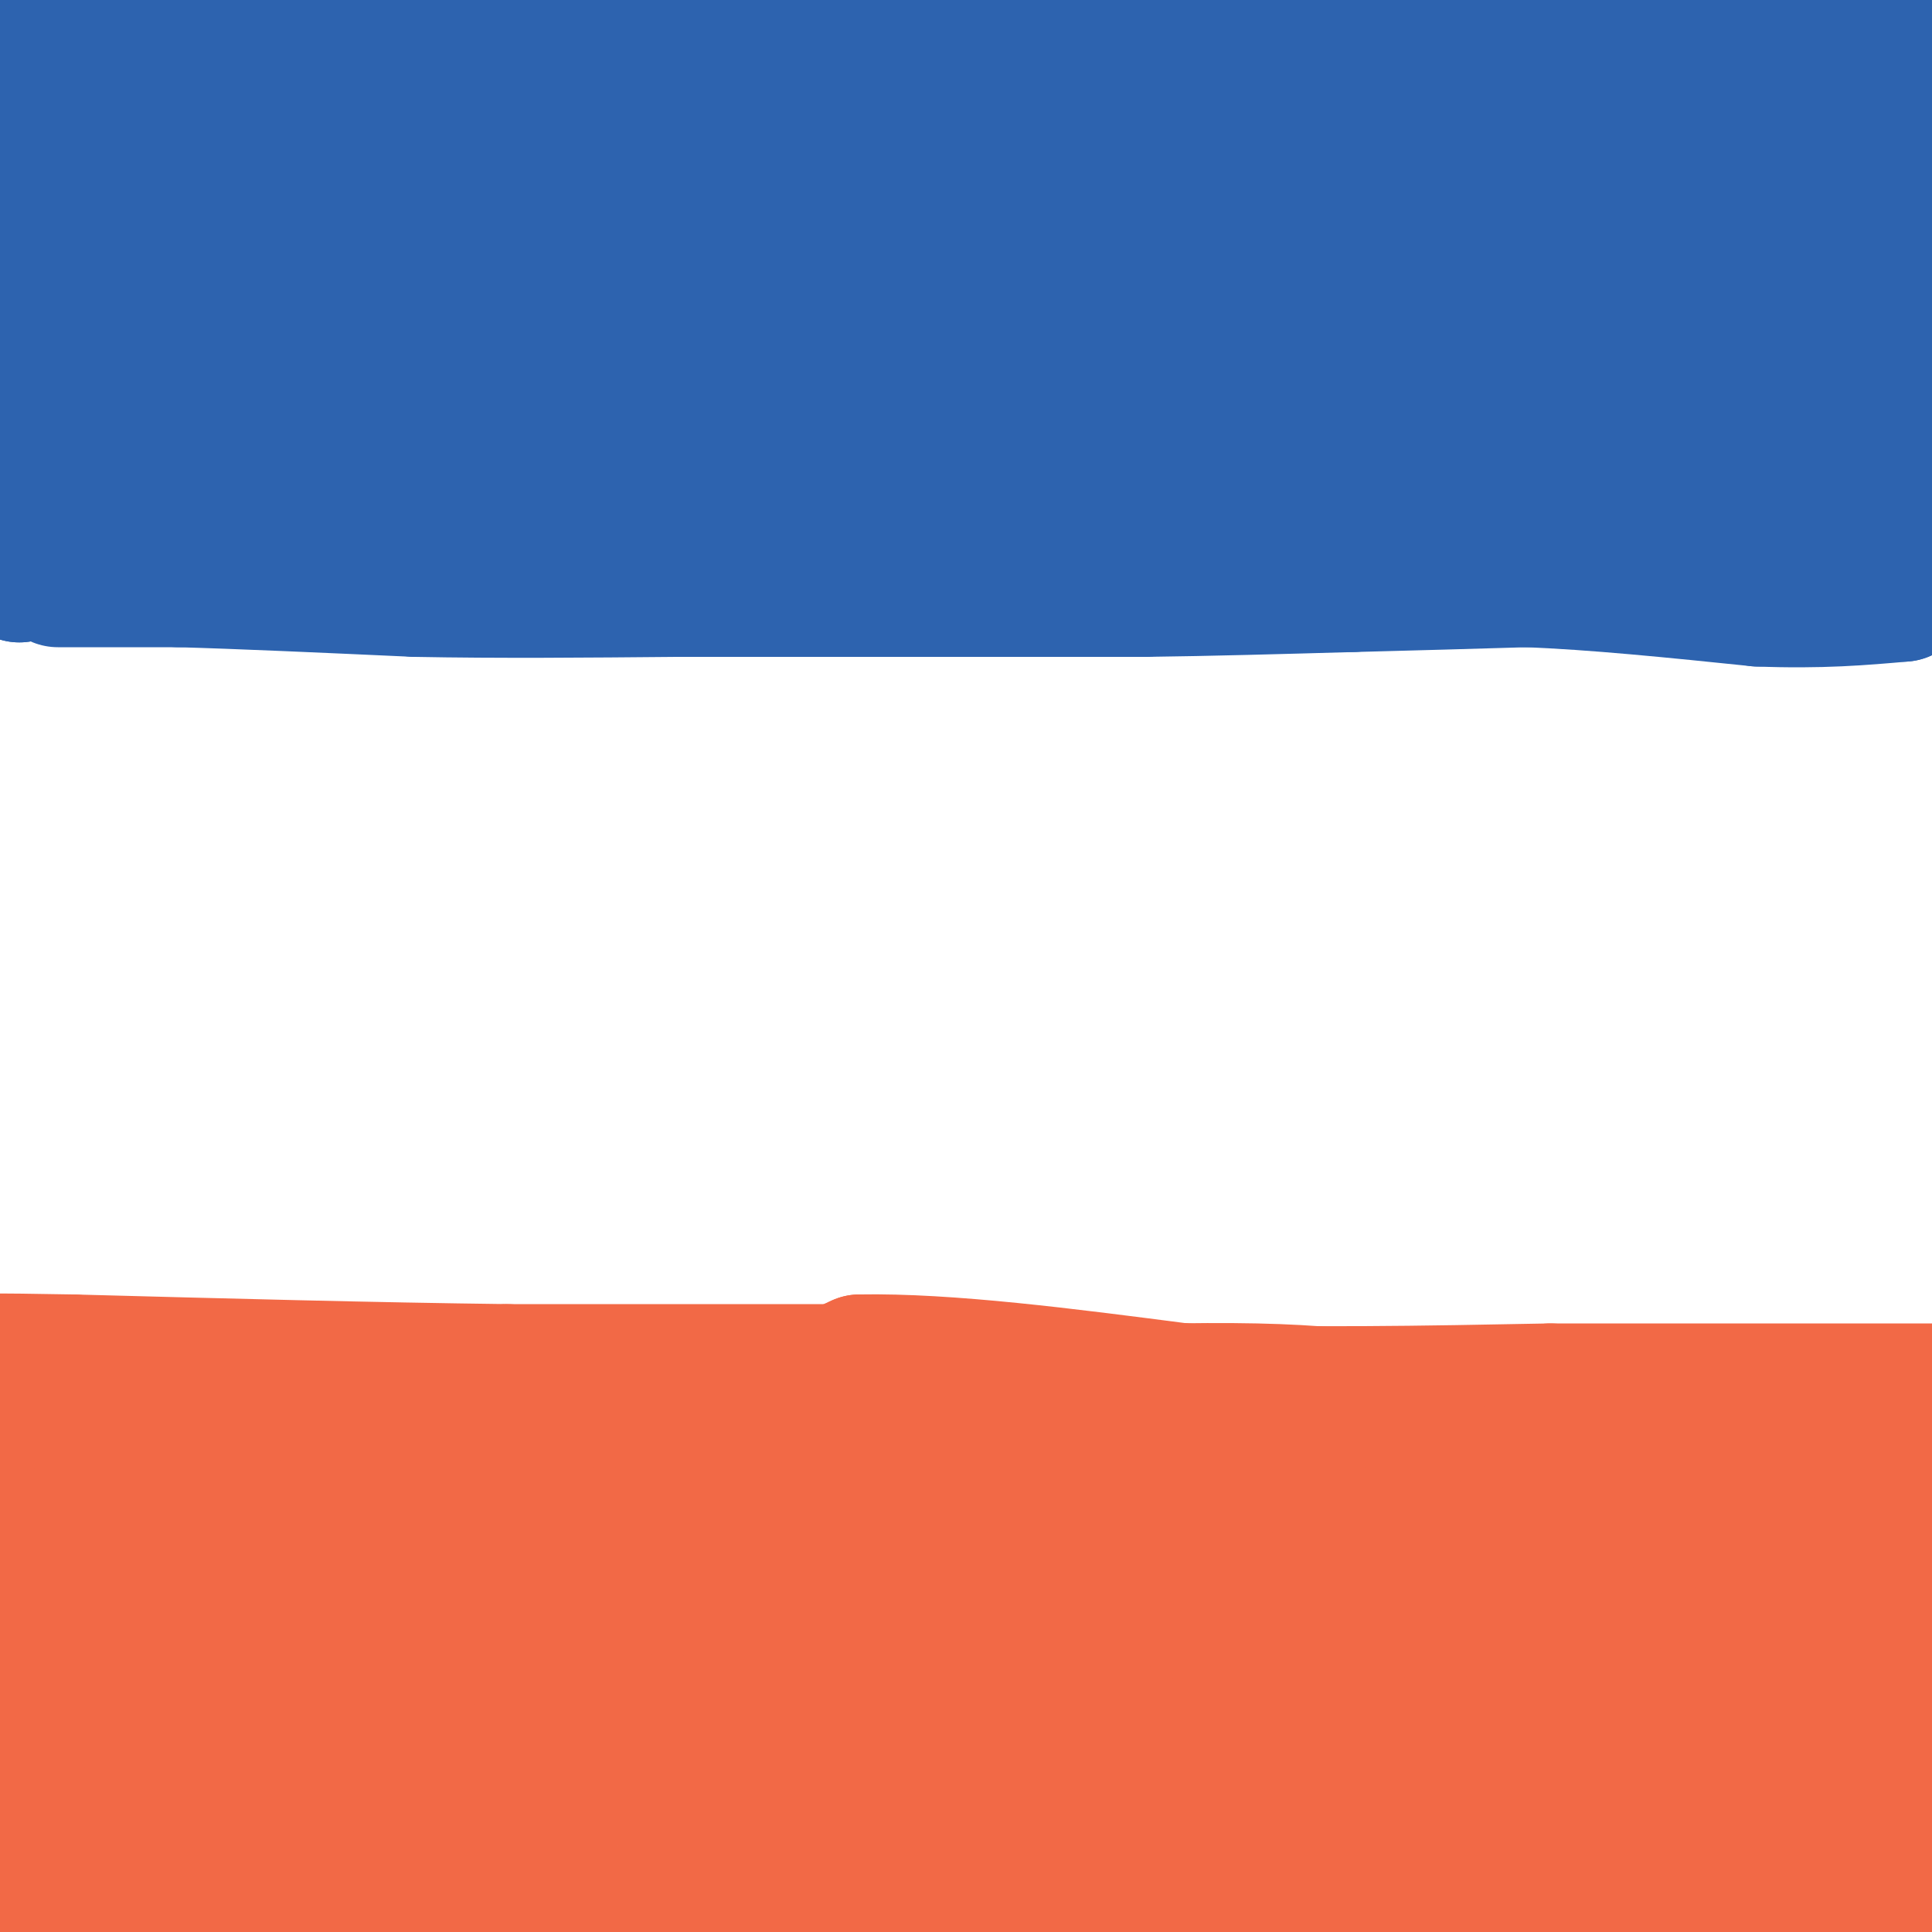 <svg viewBox='0 0 400 400' version='1.1' xmlns='http://www.w3.org/2000/svg' xmlns:xlink='http://www.w3.org/1999/xlink'><g fill='none' stroke='#f26946' stroke-width='12' stroke-linecap='round' stroke-linejoin='round'><path d='M16,361c0.556,24.022 1.111,48.044 2,41c0.889,-7.044 2.111,-45.156 6,-49c3.889,-3.844 10.444,26.578 17,57'/><path d='M47,391c-0.500,-17.250 -1.000,-34.500 0,-32c1.000,2.500 3.500,24.750 6,47'/><path d='M57,389c0.917,-11.000 1.833,-22.000 3,-19c1.167,3.000 2.583,20.000 4,37'/><path d='M65,403c2.167,-26.083 4.333,-52.167 7,-51c2.667,1.167 5.833,29.583 9,58'/><path d='M86,393c1.250,-21.083 2.500,-42.167 7,-40c4.500,2.167 12.250,27.583 20,53'/><path d='M127,395c3.533,-5.489 7.067,-10.978 9,-14c1.933,-3.022 2.267,-3.578 4,3c1.733,6.578 4.867,20.289 8,34'/><path d='M162,395c2.667,-7.750 5.333,-15.500 7,-13c1.667,2.500 2.333,15.250 3,28'/><path d='M178,390c-0.250,-13.417 -0.500,-26.833 -1,-24c-0.500,2.833 -1.250,21.917 -2,41'/><path d='M152,387c-6.978,-20.000 -13.956,-40.000 -16,-39c-2.044,1.000 0.844,23.000 1,36c0.156,13.000 -2.422,17.000 -5,21'/><path d='M123,387c-7.178,-21.600 -14.356,-43.200 -17,-43c-2.644,0.200 -0.756,22.200 -1,36c-0.244,13.800 -2.622,19.400 -5,25'/><path d='M94,395c-3.387,-9.756 -6.774,-19.512 -10,-31c-3.226,-11.488 -6.292,-24.708 -10,-16c-3.708,8.708 -8.060,39.345 -11,54c-2.940,14.655 -4.470,13.327 -6,12'/><path d='M49,389c-6.789,-27.781 -13.579,-55.563 -17,-50c-3.421,5.563 -3.474,44.470 -4,52c-0.526,7.530 -1.526,-16.319 -1,-31c0.526,-14.681 2.579,-20.195 3,-11c0.421,9.195 -0.789,33.097 -2,57'/><path d='M39,395c9.822,-11.644 19.644,-23.289 29,-37c9.356,-13.711 18.244,-29.489 23,-22c4.756,7.489 5.378,38.244 6,69'/><path d='M103,398c4.417,-11.667 8.833,-23.333 12,-19c3.167,4.333 5.083,24.667 7,45'/><path d='M146,397c7.400,-22.778 14.800,-45.556 18,-43c3.200,2.556 2.200,30.444 3,46c0.800,15.556 3.400,18.778 6,22'/><path d='M202,383c3.500,-14.417 7.000,-28.833 9,-24c2.000,4.833 2.500,28.917 3,53'/><path d='M220,370c-1.167,-24.000 -2.333,-48.000 -2,-40c0.333,8.000 2.167,48.000 4,88'/><path d='M209,401c-3.333,-26.500 -6.667,-53.000 -9,-49c-2.333,4.000 -3.667,38.500 -5,73'/><path d='M194,379c-0.250,-28.417 -0.500,-56.833 0,-52c0.500,4.833 1.750,42.917 3,81'/><path d='M209,390c4.000,-21.250 8.000,-42.500 14,-38c6.000,4.500 14.000,34.750 22,65'/><path d='M253,397c3.250,-27.917 6.500,-55.833 8,-53c1.500,2.833 1.250,36.417 1,70'/><path d='M259,389c1.000,-20.417 2.000,-40.833 2,-35c0.000,5.833 -1.000,37.917 -2,70'/><path d='M267,395c4.083,-30.917 8.167,-61.833 11,-59c2.833,2.833 4.417,39.417 6,76'/><path d='M287,400c1.511,-10.933 3.022,-21.867 6,-33c2.978,-11.133 7.422,-22.467 7,-16c-0.422,6.467 -5.711,30.733 -11,55'/><path d='M295,402c6.583,-24.750 13.167,-49.500 14,-48c0.833,1.500 -4.083,29.250 -9,57'/><path d='M313,398c6.333,-19.333 12.667,-38.667 14,-36c1.333,2.667 -2.333,27.333 -6,52'/><path d='M333,389c11.133,-12.622 22.267,-25.244 23,-25c0.733,0.244 -8.933,13.356 -14,23c-5.067,9.644 -5.533,15.822 -6,22'/><path d='M346,397c11.343,-27.727 22.686,-55.454 23,-52c0.314,3.454 -10.402,38.088 -13,51c-2.598,12.912 2.922,4.100 9,-5c6.078,-9.100 12.713,-18.488 16,-23c3.287,-4.512 3.225,-4.146 0,3c-3.225,7.146 -9.612,21.073 -16,35'/><path d='M396,390c0.000,0.000 9.000,-17.000 9,-17'/><path d='M397,385c0.000,0.000 -9.000,32.000 -9,32'/><path d='M400,391c0.000,0.000 6.000,-17.000 6,-17'/><path d='M397,355c0.000,0.000 -33.000,53.000 -33,53'/><path d='M368,402c12.422,-33.444 24.844,-66.889 16,-64c-8.844,2.889 -38.956,42.111 -56,61c-17.044,18.889 -21.022,17.444 -25,16'/><path d='M306,400c3.780,-12.125 7.560,-24.250 9,-33c1.440,-8.750 0.542,-14.125 -1,-19c-1.542,-4.875 -3.726,-9.251 -7,-10c-3.274,-0.749 -7.636,2.129 -10,2c-2.364,-0.129 -2.730,-3.266 -13,11c-10.270,14.266 -30.444,45.934 -31,46c-0.556,0.066 18.506,-31.471 25,-45c6.494,-13.529 0.421,-9.049 -15,4c-15.421,13.049 -40.190,34.667 -45,37c-4.810,2.333 10.340,-14.619 16,-24c5.660,-9.381 1.830,-11.190 -2,-13'/><path d='M232,356c-7.167,8.000 -24.083,34.500 -41,61'/><path d='M180,394c10.978,-14.889 21.956,-29.778 31,-44c9.044,-14.222 16.156,-27.778 8,-18c-8.156,9.778 -31.578,42.889 -55,76'/><path d='M176,398c7.387,-13.357 14.774,-26.714 17,-35c2.226,-8.286 -0.708,-11.500 -1,-21c-0.292,-9.500 2.060,-25.286 -12,-13c-14.060,12.286 -44.530,52.643 -75,93'/><path d='M134,392c7.113,-6.118 14.226,-12.236 20,-20c5.774,-7.764 10.207,-17.174 13,-22c2.793,-4.826 3.944,-5.069 -2,-4c-5.944,1.069 -18.984,3.448 -38,14c-19.016,10.552 -44.008,29.276 -69,48'/><path d='M84,398c14.706,-6.819 29.413,-13.638 31,-17c1.587,-3.362 -9.945,-3.267 -29,2c-19.055,5.267 -45.633,15.706 -35,13c10.633,-2.706 58.475,-18.557 68,-25c9.525,-6.443 -19.268,-3.478 -44,0c-24.732,3.478 -45.402,7.468 -45,6c0.402,-1.468 21.878,-8.395 33,-12c11.122,-3.605 11.892,-3.887 -3,-1c-14.892,2.887 -45.446,8.944 -76,15'/><path d='M14,379c4.311,-0.511 8.622,-1.022 17,-4c8.378,-2.978 20.822,-8.422 14,-11c-6.822,-2.578 -32.911,-2.289 -59,-2'/><path d='M6,385c14.917,-1.083 29.833,-2.167 26,-2c-3.833,0.167 -26.417,1.583 -49,3'/><path d='M0,390c29.917,-1.000 59.833,-2.000 55,-4c-4.833,-2.000 -44.417,-5.000 -84,-8'/><path d='M19,375c30.833,-3.500 61.667,-7.000 57,-8c-4.667,-1.000 -44.833,0.500 -85,2'/><path d='M39,367c40.133,-1.867 80.267,-3.733 82,-3c1.733,0.733 -34.933,4.067 -62,5c-27.067,0.933 -44.533,-0.533 -62,-2'/><path d='M12,365c51.372,0.170 102.744,0.340 129,1c26.256,0.660 27.395,1.811 23,4c-4.395,2.189 -14.325,5.415 -41,5c-26.675,-0.415 -70.096,-4.471 -81,-7c-10.904,-2.529 10.708,-3.531 82,1c71.292,4.531 192.264,14.596 215,18c22.736,3.404 -52.763,0.147 -108,-3c-55.237,-3.147 -90.210,-6.185 -132,-11c-41.790,-4.815 -90.395,-11.408 -139,-18'/><path d='M20,362c74.417,8.024 148.833,16.048 199,21c50.167,4.952 76.083,6.833 51,2c-25.083,-4.833 -101.167,-16.381 -157,-23c-55.833,-6.619 -91.417,-8.310 -127,-10'/><path d='M16,360c71.978,1.467 143.956,2.933 203,1c59.044,-1.933 105.156,-7.267 61,-9c-44.156,-1.733 -178.578,0.133 -313,2'/><path d='M53,351c37.470,2.423 74.940,4.845 137,6c62.060,1.155 148.708,1.042 152,1c3.292,-0.042 -76.774,-0.012 -157,-3c-80.226,-2.988 -160.613,-8.994 -241,-15'/><path d='M6,340c64.644,0.333 129.289,0.667 185,3c55.711,2.333 102.489,6.667 137,8c34.511,1.333 56.756,-0.333 79,-2'/><path d='M329,350c0.000,0.000 -377.000,-6.000 -377,-6'/><path d='M32,335c85.571,0.089 171.143,0.179 236,-1c64.857,-1.179 109.000,-3.625 86,-7c-23.000,-3.375 -113.143,-7.679 -190,-10c-76.857,-2.321 -140.429,-2.661 -204,-3'/><path d='M26,308c53.909,-1.321 107.818,-2.641 153,-3c45.182,-0.359 81.636,0.244 80,6c-1.636,5.756 -41.364,16.665 -66,23c-24.636,6.335 -34.182,8.096 -66,10c-31.818,1.904 -85.909,3.952 -140,6'/><path d='M16,349c118.539,-3.069 237.078,-6.138 234,-9c-3.078,-2.862 -127.773,-5.518 -191,-5c-63.227,0.518 -64.986,4.211 -53,4c11.986,-0.211 37.718,-4.325 92,-1c54.282,3.325 137.114,14.087 167,19c29.886,4.913 6.824,3.975 -47,-2c-53.824,-5.975 -138.412,-16.988 -223,-28'/><path d='M8,321c54.000,-0.310 108.000,-0.619 142,0c34.000,0.619 48.000,2.167 49,4c1.000,1.833 -11.000,3.952 -51,4c-40.000,0.048 -108.000,-1.976 -176,-4'/><path d='M18,324c44.701,-1.515 89.402,-3.029 146,-3c56.598,0.029 125.094,1.603 153,4c27.906,2.397 15.224,5.617 -52,6c-67.224,0.383 -188.989,-2.073 -217,-5c-28.011,-2.927 37.732,-6.326 108,-8c70.268,-1.674 145.062,-1.624 183,-3c37.938,-1.376 39.022,-4.178 38,-4c-1.022,0.178 -4.149,3.337 -25,6c-20.851,2.663 -59.425,4.832 -98,7'/><path d='M254,324c-26.555,0.947 -43.941,-0.185 -67,3c-23.059,3.185 -51.789,10.689 -52,11c-0.211,0.311 28.097,-6.570 48,-11c19.903,-4.430 31.401,-6.409 75,-7c43.599,-0.591 119.300,0.204 195,1'/><path d='M361,324c0.000,0.000 -440.000,-6.000 -440,-6'/><path d='M8,340c0.000,0.000 421.000,28.000 421,28'/><path d='M307,399c-139.000,-3.444 -278.000,-6.889 -293,-8c-15.000,-1.111 94.000,0.111 180,3c86.000,2.889 149.000,7.444 212,12'/><path d='M341,398c-26.417,-4.333 -52.833,-8.667 -113,-15c-60.167,-6.333 -154.083,-14.667 -248,-23'/><path d='M16,360c129.600,4.119 259.200,8.238 300,13c40.800,4.762 -7.200,10.168 -29,14c-21.800,3.832 -17.400,6.089 -29,8c-11.600,1.911 -39.200,3.476 -65,5c-25.800,1.524 -49.800,3.007 -85,2c-35.200,-1.007 -81.600,-4.503 -128,-8'/><path d='M14,388c65.899,-0.135 131.798,-0.270 152,1c20.202,1.270 -5.291,3.943 -28,6c-22.709,2.057 -42.632,3.496 -55,4c-12.368,0.504 -17.181,0.073 -11,-1c6.181,-1.073 23.356,-2.789 59,-4c35.644,-1.211 89.755,-1.917 139,-1c49.245,0.917 93.622,3.459 138,6'/><path d='M397,381c-20.542,-7.000 -41.083,-14.000 -56,-16c-14.917,-2.000 -24.208,1.000 -22,1c2.208,0.000 15.917,-3.000 33,-4c17.083,-1.000 37.542,0.000 58,1'/><path d='M388,363c-69.244,-1.708 -138.488,-3.417 -151,1c-12.512,4.417 31.708,14.958 51,20c19.292,5.042 13.655,4.583 29,5c15.345,0.417 51.673,1.708 88,3'/><path d='M383,389c-39.333,3.250 -78.667,6.500 -74,4c4.667,-2.500 53.333,-10.750 102,-19'/><path d='M375,375c-32.988,-0.482 -65.976,-0.964 -103,0c-37.024,0.964 -78.083,3.375 -41,-6c37.083,-9.375 152.310,-30.536 167,-38c14.690,-7.464 -71.155,-1.232 -157,5'/><path d='M241,336c-16.856,0.761 19.502,0.163 59,-5c39.498,-5.163 82.134,-14.890 88,-14c5.866,0.890 -25.038,12.397 -44,18c-18.962,5.603 -25.981,5.301 -33,5'/><path d='M311,340c-22.143,1.643 -61.000,3.250 -68,1c-7.000,-2.250 17.857,-8.357 40,-12c22.143,-3.643 41.571,-4.821 61,-6'/><path d='M344,323c21.167,-1.167 43.583,-1.083 66,-1'/><path d='M402,316c0.000,0.000 -66.000,-6.000 -66,-6'/><path d='M336,310c-31.333,-1.500 -76.667,-2.250 -122,-3'/><path d='M214,307c-31.215,-2.008 -48.254,-5.528 -64,-6c-15.746,-0.472 -30.201,2.104 -53,0c-22.799,-2.104 -53.943,-8.887 -72,-11c-18.057,-2.113 -23.029,0.443 -28,3'/><path d='M10,296c0.000,0.000 51.000,13.000 51,13'/></g>
<g fill='none' stroke='#f26946' stroke-width='28' stroke-linecap='round' stroke-linejoin='round'><path d='M6,298c0.000,0.000 53.000,1.000 53,1'/><path d='M59,299c16.167,0.500 30.083,1.250 44,2'/><path d='M103,301c16.833,0.500 36.917,0.750 57,1'/><path d='M160,302c19.667,0.500 40.333,1.250 61,2'/><path d='M221,304c18.333,0.167 33.667,-0.417 49,-1'/><path d='M270,303c20.167,-0.167 46.083,-0.083 72,0'/><path d='M342,303c20.000,-0.167 34.000,-0.583 48,-1'/><path d='M390,302c9.000,16.833 7.500,59.417 6,102'/><path d='M399,401c-0.978,-15.622 -1.956,-31.244 -1,-45c0.956,-13.756 3.844,-25.644 4,-33c0.156,-7.356 -2.422,-10.178 -5,-13'/><path d='M397,310c-1.333,-4.167 -2.167,-8.083 -3,-12'/><path d='M394,298c-14.000,-2.667 -47.500,-3.333 -81,-4'/><path d='M313,294c-19.622,-2.133 -28.178,-5.467 -53,-6c-24.822,-0.533 -65.911,1.733 -107,4'/><path d='M153,292c-34.244,1.867 -66.356,4.533 -92,5c-25.644,0.467 -44.822,-1.267 -64,-3'/><path d='M2,291c-3.167,-1.417 -6.333,-2.833 16,-3c22.333,-0.167 70.167,0.917 118,2'/><path d='M136,290c26.667,-1.000 34.333,-4.500 42,-8'/><path d='M178,282c18.167,-0.333 42.583,2.833 67,6'/><path d='M245,288c23.833,1.000 49.917,0.500 76,0'/><path d='M321,288c26.667,0.000 55.333,0.000 84,0'/><path d='M181,284c0.000,0.000 -76.000,0.000 -76,0'/><path d='M105,284c-27.667,-0.333 -58.833,-1.167 -90,-2'/><path d='M15,282c-18.333,-0.333 -19.167,-0.167 -20,0'/></g>
<g fill='none' stroke='#2d63af' stroke-width='28' stroke-linecap='round' stroke-linejoin='round'><path d='M12,120c0.000,0.000 25.000,0.000 25,0'/><path d='M37,120c12.333,0.333 30.667,1.167 49,2'/><path d='M86,122c17.167,0.333 35.583,0.167 54,0'/><path d='M140,122c13.500,0.000 20.250,0.000 27,0'/><path d='M167,122c9.833,0.000 20.917,0.000 32,0'/><path d='M199,122c11.667,0.000 24.833,0.000 38,0'/><path d='M237,122c13.500,-0.167 28.250,-0.583 43,-1'/><path d='M280,121c13.167,-0.333 24.583,-0.667 36,-1'/><path d='M316,120c14.000,0.500 31.000,2.250 48,4'/><path d='M364,124c13.000,0.500 21.500,-0.250 30,-1'/><path d='M394,123c5.000,-15.667 2.500,-54.333 0,-93'/><path d='M394,30c-0.222,-20.289 -0.778,-24.511 -3,-27c-2.222,-2.489 -6.111,-3.244 -10,-4'/><path d='M204,1c-9.250,4.917 -18.500,9.833 -47,11c-28.500,1.167 -76.250,-1.417 -124,-4'/><path d='M33,8c-22.905,-0.881 -18.167,-1.083 -19,0c-0.833,1.083 -7.238,3.452 -10,6c-2.762,2.548 -1.881,5.274 -1,8'/><path d='M3,22c-0.833,13.000 -2.417,41.500 -4,70'/><path d='M0,117c0.000,0.000 4.000,2.000 4,2'/><path d='M4,119c1.667,-0.500 3.833,-2.750 6,-5'/><path d='M10,114c2.667,-8.911 6.333,-28.689 8,-45c1.667,-16.311 1.333,-29.156 1,-42'/><path d='M19,27c-0.445,4.909 -2.057,38.182 -1,54c1.057,15.818 4.785,14.182 7,15c2.215,0.818 2.919,4.091 16,5c13.081,0.909 38.541,-0.545 64,-2'/><path d='M105,99c29.226,-1.952 70.292,-5.833 109,-7c38.708,-1.167 75.060,0.381 97,2c21.940,1.619 29.470,3.310 37,5'/><path d='M348,99c16.754,1.791 40.140,3.769 35,4c-5.140,0.231 -38.807,-1.284 -65,0c-26.193,1.284 -44.912,5.367 -59,7c-14.088,1.633 -23.544,0.817 -33,0'/><path d='M226,110c-11.585,2.101 -24.046,7.353 -51,9c-26.954,1.647 -68.400,-0.311 -88,-2c-19.600,-1.689 -17.354,-3.109 -19,-4c-1.646,-0.891 -7.185,-1.255 -9,-7c-1.815,-5.745 0.092,-16.873 2,-28'/><path d='M61,78c-1.151,-22.251 -5.029,-63.879 -8,-76c-2.971,-12.121 -5.033,5.267 -7,16c-1.967,10.733 -3.837,14.813 -5,29c-1.163,14.187 -1.618,38.482 -2,47c-0.382,8.518 -0.691,1.259 -1,-6'/><path d='M38,88c0.073,-18.019 0.755,-60.066 2,-76c1.245,-15.934 3.054,-5.757 4,-3c0.946,2.757 1.030,-1.908 5,2c3.970,3.908 11.827,16.388 17,23c5.173,6.612 7.662,7.357 9,19c1.338,11.643 1.525,34.184 3,26c1.475,-8.184 4.237,-47.092 7,-86'/><path d='M92,11c1.573,11.985 3.145,23.969 4,44c0.855,20.031 0.991,48.108 -1,54c-1.991,5.892 -6.111,-10.400 -8,-23c-1.889,-12.600 -1.547,-21.508 1,-33c2.547,-11.492 7.299,-25.569 15,-35c7.701,-9.431 18.350,-14.215 29,-19'/><path d='M385,2c-81.399,10.649 -162.798,21.298 -205,28c-42.202,6.702 -45.208,9.458 -33,13c12.208,3.542 39.631,7.869 63,10c23.369,2.131 42.685,2.065 62,2'/><path d='M272,55c-1.246,-1.288 -35.360,-5.508 -78,-2c-42.640,3.508 -93.804,14.744 -95,23c-1.196,8.256 47.576,13.533 70,16c22.424,2.467 18.499,2.126 30,1c11.501,-1.126 38.429,-3.036 59,-7c20.571,-3.964 34.786,-9.982 49,-16'/><path d='M307,70c-11.298,-1.483 -64.044,2.809 -105,3c-40.956,0.191 -70.121,-3.720 -98,-5c-27.879,-1.280 -54.473,0.069 -45,2c9.473,1.931 55.012,4.443 120,2c64.988,-2.443 149.425,-9.841 185,-12c35.575,-2.159 22.287,0.920 9,4'/><path d='M373,64c-21.560,-5.754 -79.959,-22.138 -121,-32c-41.041,-9.862 -64.724,-13.203 -79,-16c-14.276,-2.797 -19.145,-5.050 -46,-7c-26.855,-1.950 -75.697,-3.596 -82,0c-6.303,3.596 29.933,12.435 55,19c25.067,6.565 38.966,10.857 61,15c22.034,4.143 52.205,8.136 78,11c25.795,2.864 47.216,4.598 62,5c14.784,0.402 22.932,-0.529 26,-2c3.068,-1.471 1.057,-3.483 -7,-6c-8.057,-2.517 -22.160,-5.541 -46,-8c-23.840,-2.459 -57.419,-4.354 -79,-5c-21.581,-0.646 -31.166,-0.042 -38,1c-6.834,1.042 -10.917,2.521 -15,4'/><path d='M142,43c-9.756,2.178 -26.647,5.623 -30,8c-3.353,2.377 6.830,3.687 25,-1c18.170,-4.687 44.326,-15.369 65,-17c20.674,-1.631 35.864,5.789 45,2c9.136,-3.789 12.217,-18.789 15,-21c2.783,-2.211 5.268,8.366 7,12c1.732,3.634 2.712,0.325 5,-3c2.288,-3.325 5.885,-6.664 -4,-11c-9.885,-4.336 -33.253,-9.667 -48,-11c-14.747,-1.333 -20.874,1.334 -27,4'/><path d='M195,5c-7.663,1.952 -13.322,4.833 -12,7c1.322,2.167 9.625,3.622 16,5c6.375,1.378 10.821,2.679 27,-1c16.179,-3.679 44.089,-12.340 72,-21'/><path d='M386,1c0.854,17.831 1.708,35.662 1,48c-0.708,12.338 -2.977,19.182 -2,22c0.977,2.818 5.202,1.609 -4,6c-9.202,4.391 -31.830,14.380 -41,19c-9.170,4.620 -4.883,3.869 -7,-2c-2.117,-5.869 -10.640,-16.857 -15,-25c-4.360,-8.143 -4.558,-13.442 -1,-19c3.558,-5.558 10.871,-11.376 20,-14c9.129,-2.624 20.073,-2.052 27,0c6.927,2.052 9.836,5.586 11,11c1.164,5.414 0.582,12.707 0,20'/><path d='M375,67c-2.110,6.404 -7.386,12.415 -15,17c-7.614,4.585 -17.568,7.744 -22,5c-4.432,-2.744 -3.344,-11.390 -2,-24c1.344,-12.610 2.943,-29.185 7,-41c4.057,-11.815 10.572,-18.870 14,-22c3.428,-3.130 3.769,-2.333 7,2c3.231,4.333 9.351,12.203 13,20c3.649,7.797 4.828,15.521 3,22c-1.828,6.479 -6.664,11.713 -11,15c-4.336,3.287 -8.171,4.628 -13,6c-4.829,1.372 -10.650,2.774 -16,4c-5.350,1.226 -10.228,2.274 -21,-1c-10.772,-3.274 -27.439,-10.872 -35,-14c-7.561,-3.128 -6.016,-1.787 -7,-5c-0.984,-3.213 -4.496,-10.980 -4,-16c0.496,-5.020 4.999,-7.291 9,-9c4.001,-1.709 7.501,-2.854 11,-4'/><path d='M293,22c3.609,-1.372 7.131,-2.802 16,-4c8.869,-1.198 23.084,-2.166 31,0c7.916,2.166 9.533,7.465 10,14c0.467,6.535 -0.217,14.308 -2,19c-1.783,4.692 -4.664,6.305 -6,8c-1.336,1.695 -1.125,3.473 -8,6c-6.875,2.527 -20.836,5.802 -28,7c-7.164,1.198 -7.530,0.318 -10,-4c-2.470,-4.318 -7.044,-12.074 -9,-17c-1.956,-4.926 -1.295,-7.023 1,-12c2.295,-4.977 6.225,-12.833 9,-17c2.775,-4.167 4.396,-4.646 11,-4c6.604,0.646 18.192,2.416 26,6c7.808,3.584 11.836,8.981 14,13c2.164,4.019 2.464,6.660 2,11c-0.464,4.340 -1.691,10.380 -3,15c-1.309,4.620 -2.698,7.821 -10,12c-7.302,4.179 -20.515,9.337 -28,11c-7.485,1.663 -9.243,-0.168 -11,-2'/><path d='M298,84c-3.749,-4.467 -7.622,-14.636 -8,-27c-0.378,-12.364 2.738,-26.923 9,-36c6.262,-9.077 15.668,-12.673 22,-14c6.332,-1.327 9.590,-0.385 14,4c4.410,4.385 9.974,12.213 13,17c3.026,4.787 3.515,6.532 4,12c0.485,5.468 0.966,14.659 0,20c-0.966,5.341 -3.380,6.832 -7,9c-3.620,2.168 -8.444,5.014 -14,7c-5.556,1.986 -11.842,3.112 -24,1c-12.158,-2.112 -30.188,-7.460 -38,-12c-7.812,-4.540 -5.406,-8.270 -3,-12'/><path d='M311,33c0.000,0.000 0.100,0.100 0.1,0.1'/></g>
</svg>